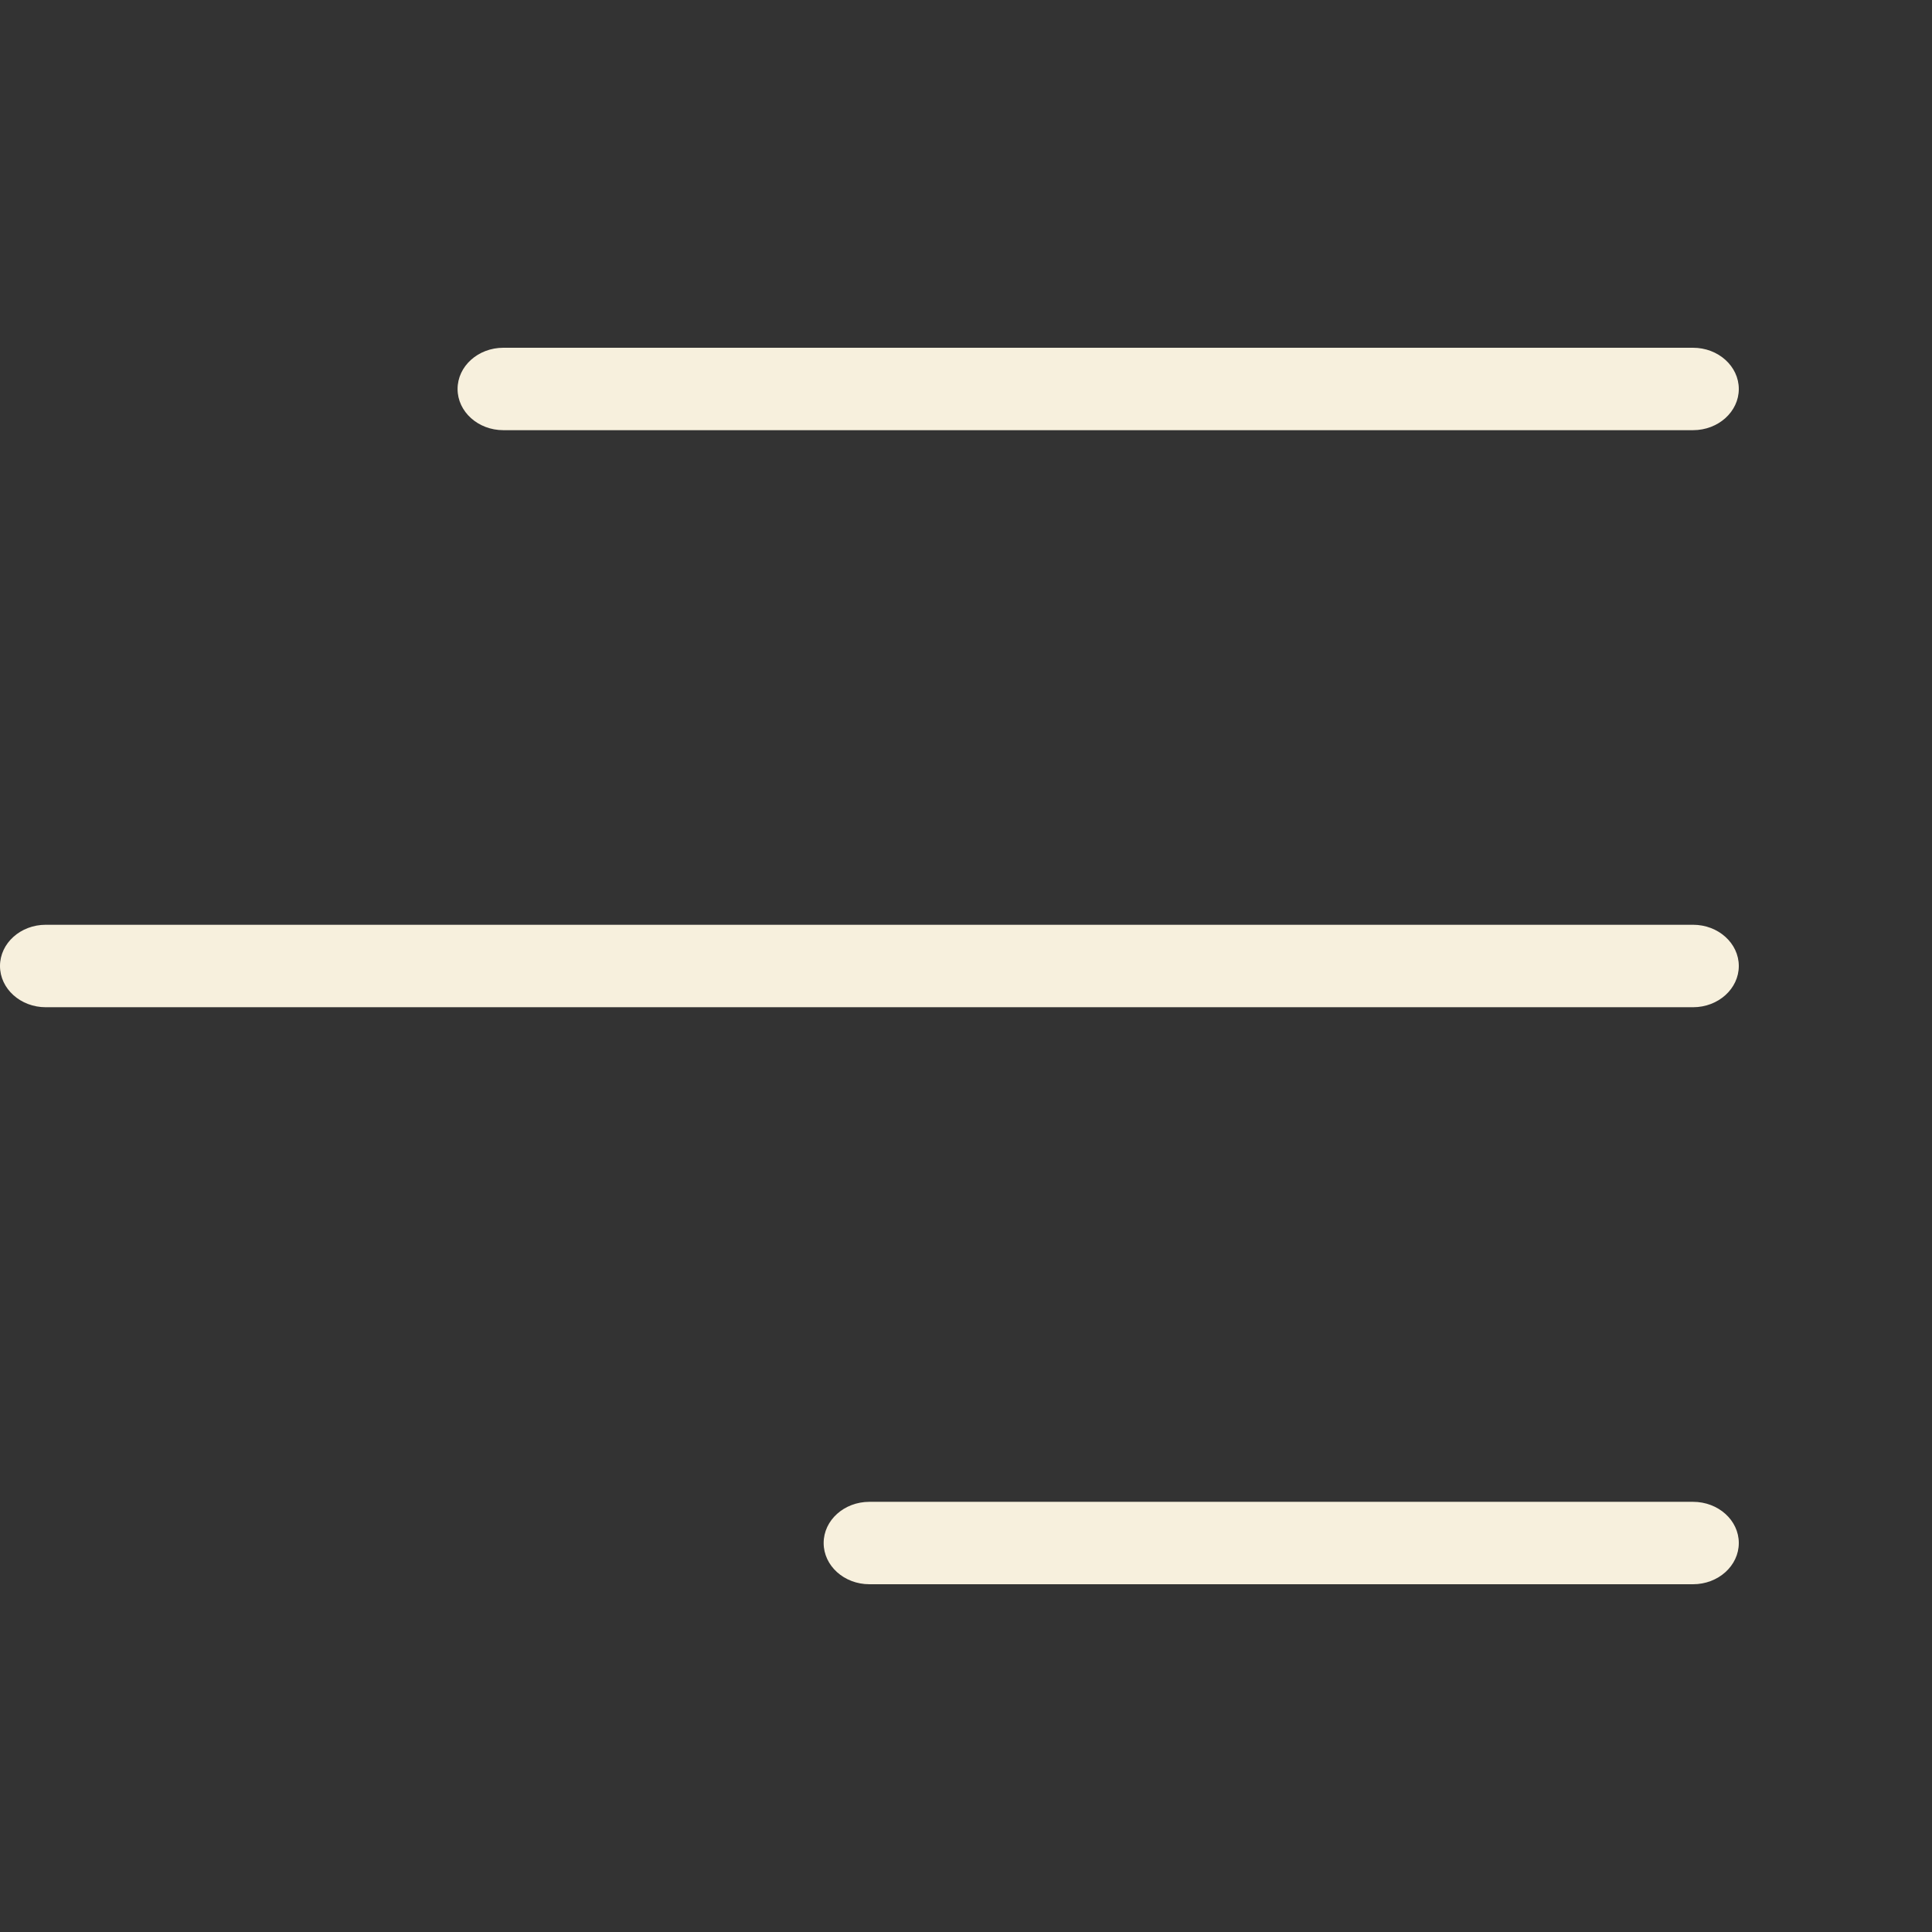 <svg width="50" height="50" viewBox="0 0 50 50" fill="none" xmlns="http://www.w3.org/2000/svg">
<rect x="0" y="0" width="50" height="50" fill="#333333" stroke="none"/>
<path d="M45 10.067C45 9.478 44.469 9 43.816 9H13.026C12.373 9 11.842 9.478 11.842 10.067C11.842 10.655 12.373 11.133 13.026 11.133H43.816C44.469 11.133 45 10.655 45 10.067ZM1.184 23.933H43.816C44.469 23.933 45 24.411 45 25C45 25.589 44.469 26.067 43.816 26.067H1.184C0.531 26.067 4.02488e-07 25.589 4.02488e-07 25C4.02488e-07 24.411 0.531 23.933 1.184 23.933ZM22.5 38.867H43.816C44.469 38.867 45 39.344 45 39.933C45 40.522 44.469 41 43.816 41H22.5C21.846 41 21.316 40.522 21.316 39.933C21.316 39.344 21.846 38.867 22.5 38.867Z" fill="#F7F0DD"/>
</svg>
